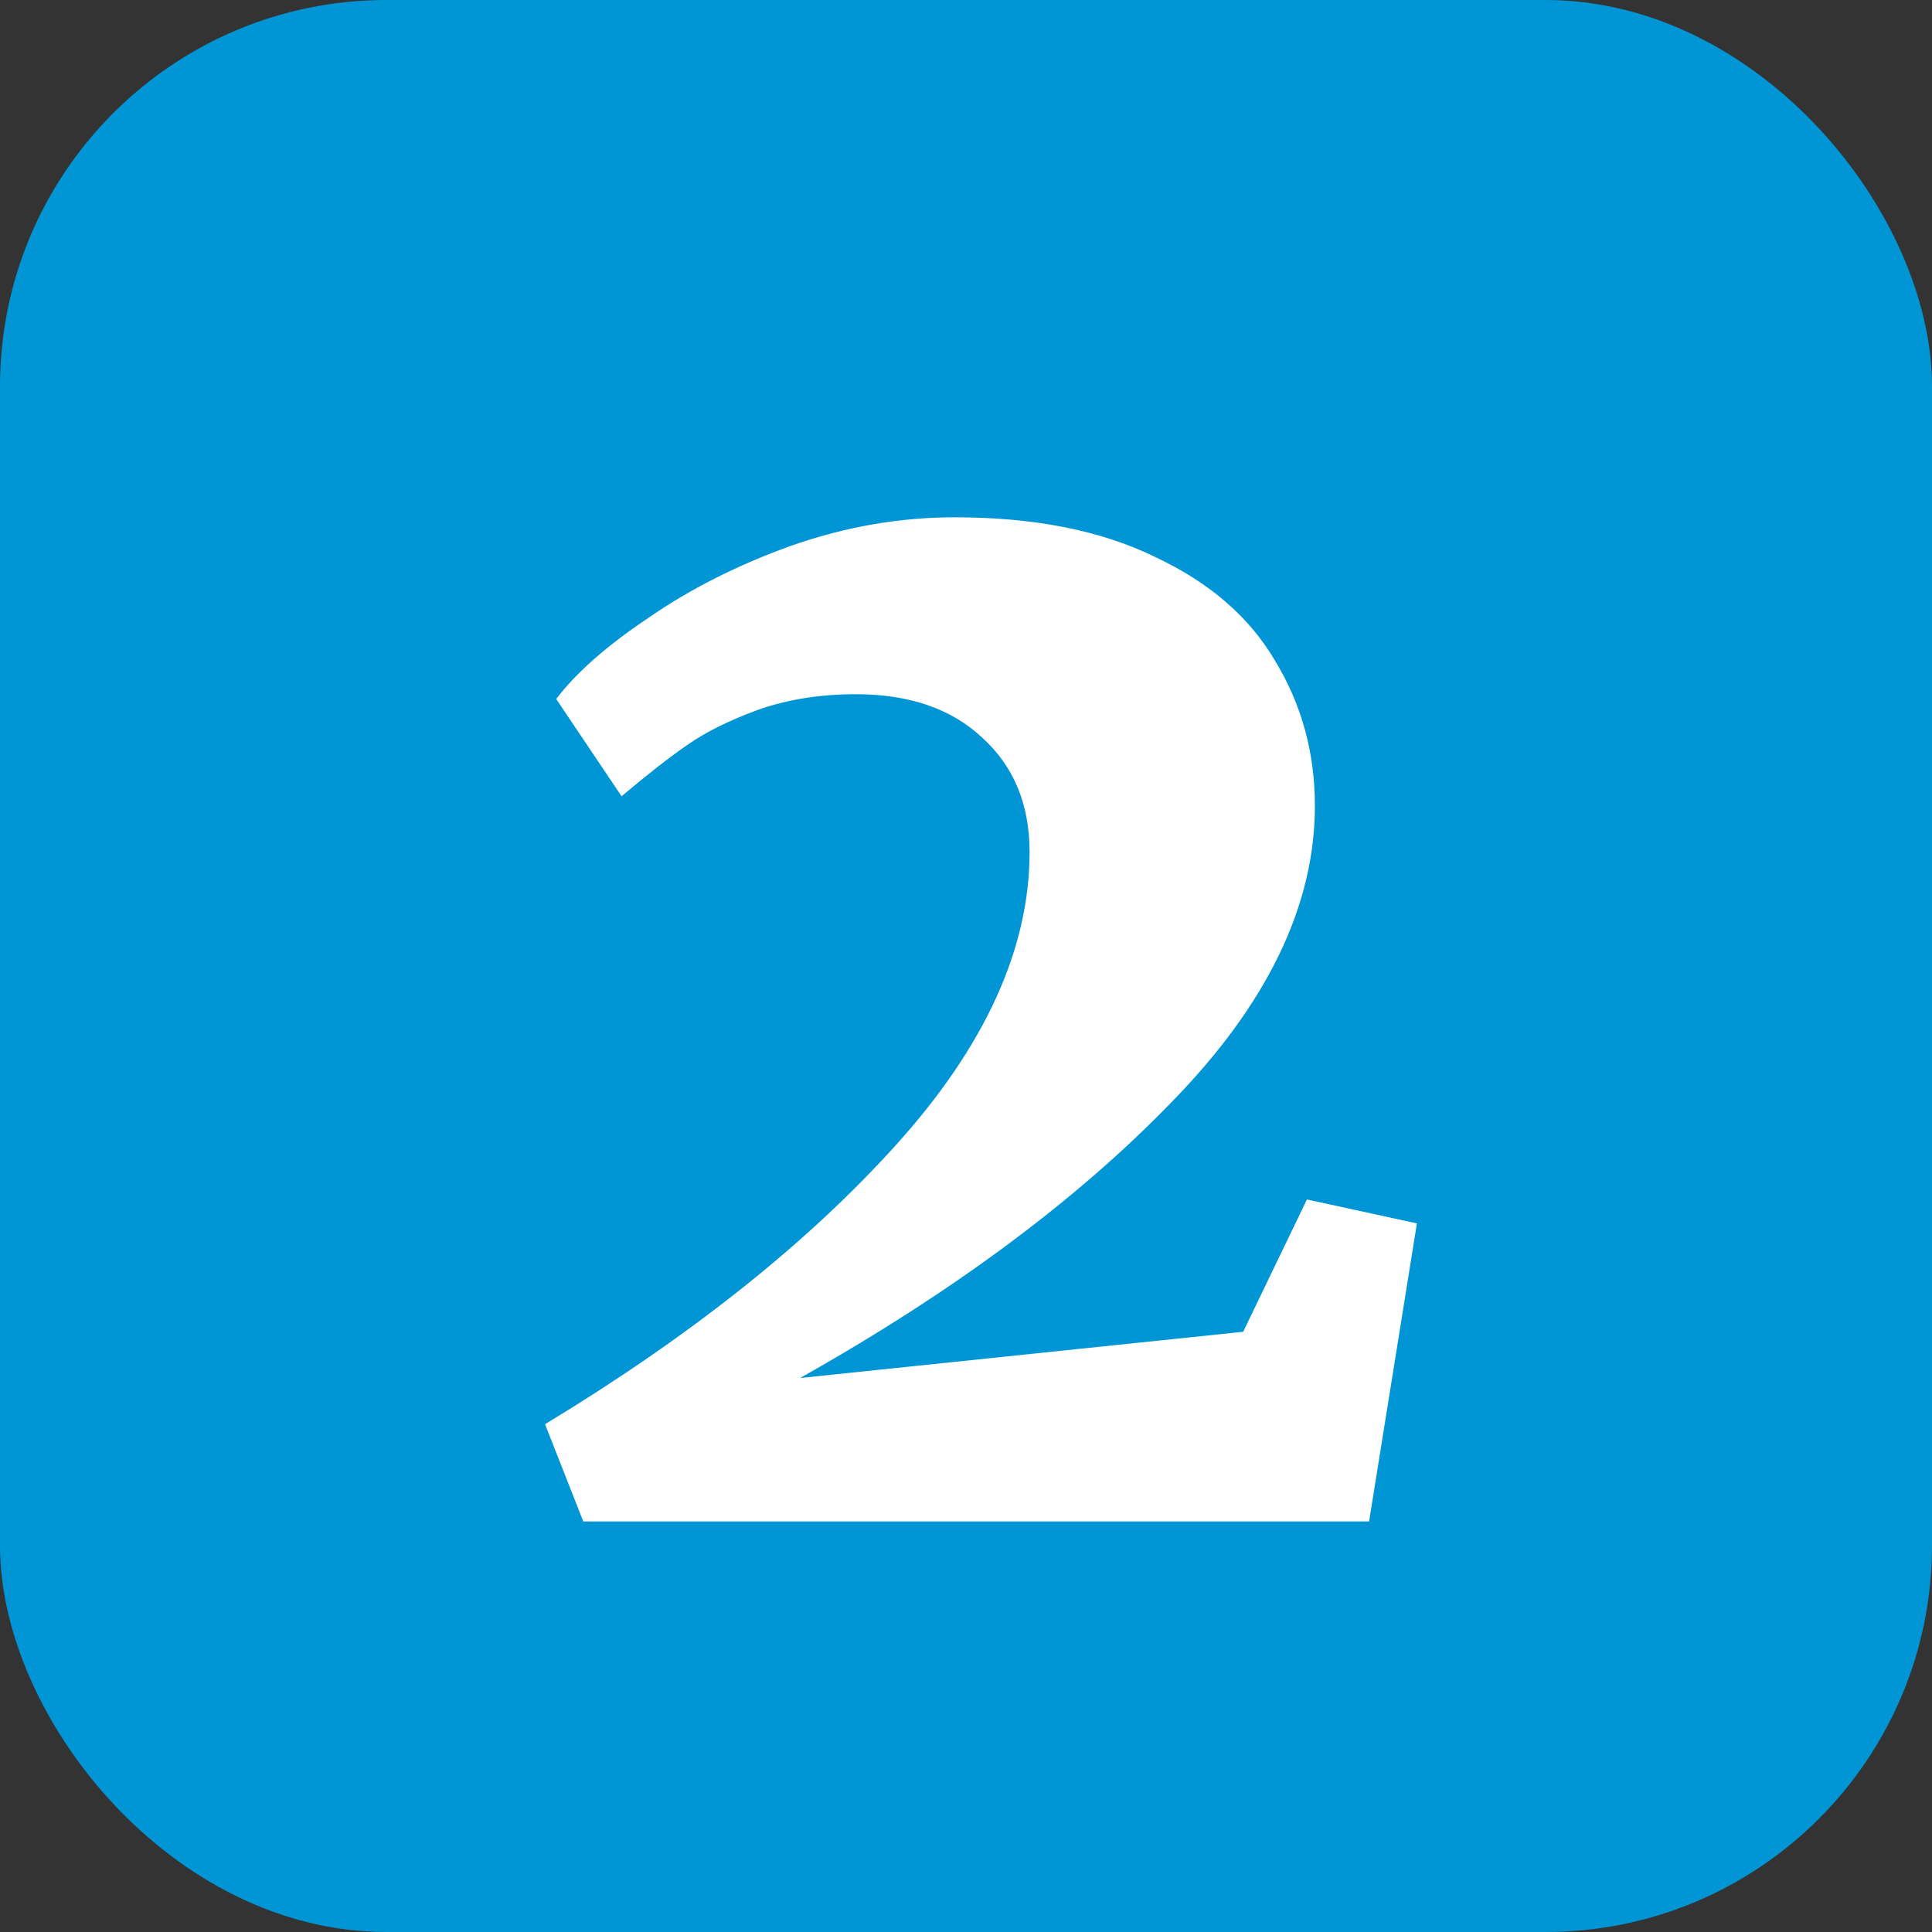 <svg width="80" height="80" viewBox="0 0 80 80" fill="none" xmlns="http://www.w3.org/2000/svg">
<rect x="0" y="0" width="80" height="80" fill="#333333" stroke="none"/>
<rect width="80" height="80" rx="16" fill="#0096D6"/>
<path d="M22.569 58.974C28.597 55.322 33.437 51.472 37.089 47.424C40.785 43.332 42.633 39.284 42.633 35.28C42.633 33.3 41.973 31.716 40.653 30.528C39.377 29.34 37.639 28.746 35.439 28.746C33.943 28.746 32.579 28.966 31.347 29.406C30.159 29.846 29.191 30.33 28.443 30.858C27.739 31.342 26.837 32.046 25.737 32.97L23.031 28.944C23.867 27.844 25.143 26.722 26.859 25.578C28.575 24.39 30.533 23.4 32.733 22.608C34.977 21.816 37.243 21.42 39.531 21.42C42.831 21.42 45.603 21.97 47.847 23.07C50.091 24.126 51.741 25.556 52.797 27.36C53.897 29.164 54.447 31.166 54.447 33.366C54.447 37.502 52.467 41.594 48.507 45.642C44.591 49.69 39.465 53.496 33.129 57.06L51.477 55.146L54.117 49.668L58.671 50.658L56.691 63H24.153L22.569 58.974Z" fill="white"/>
</svg>
